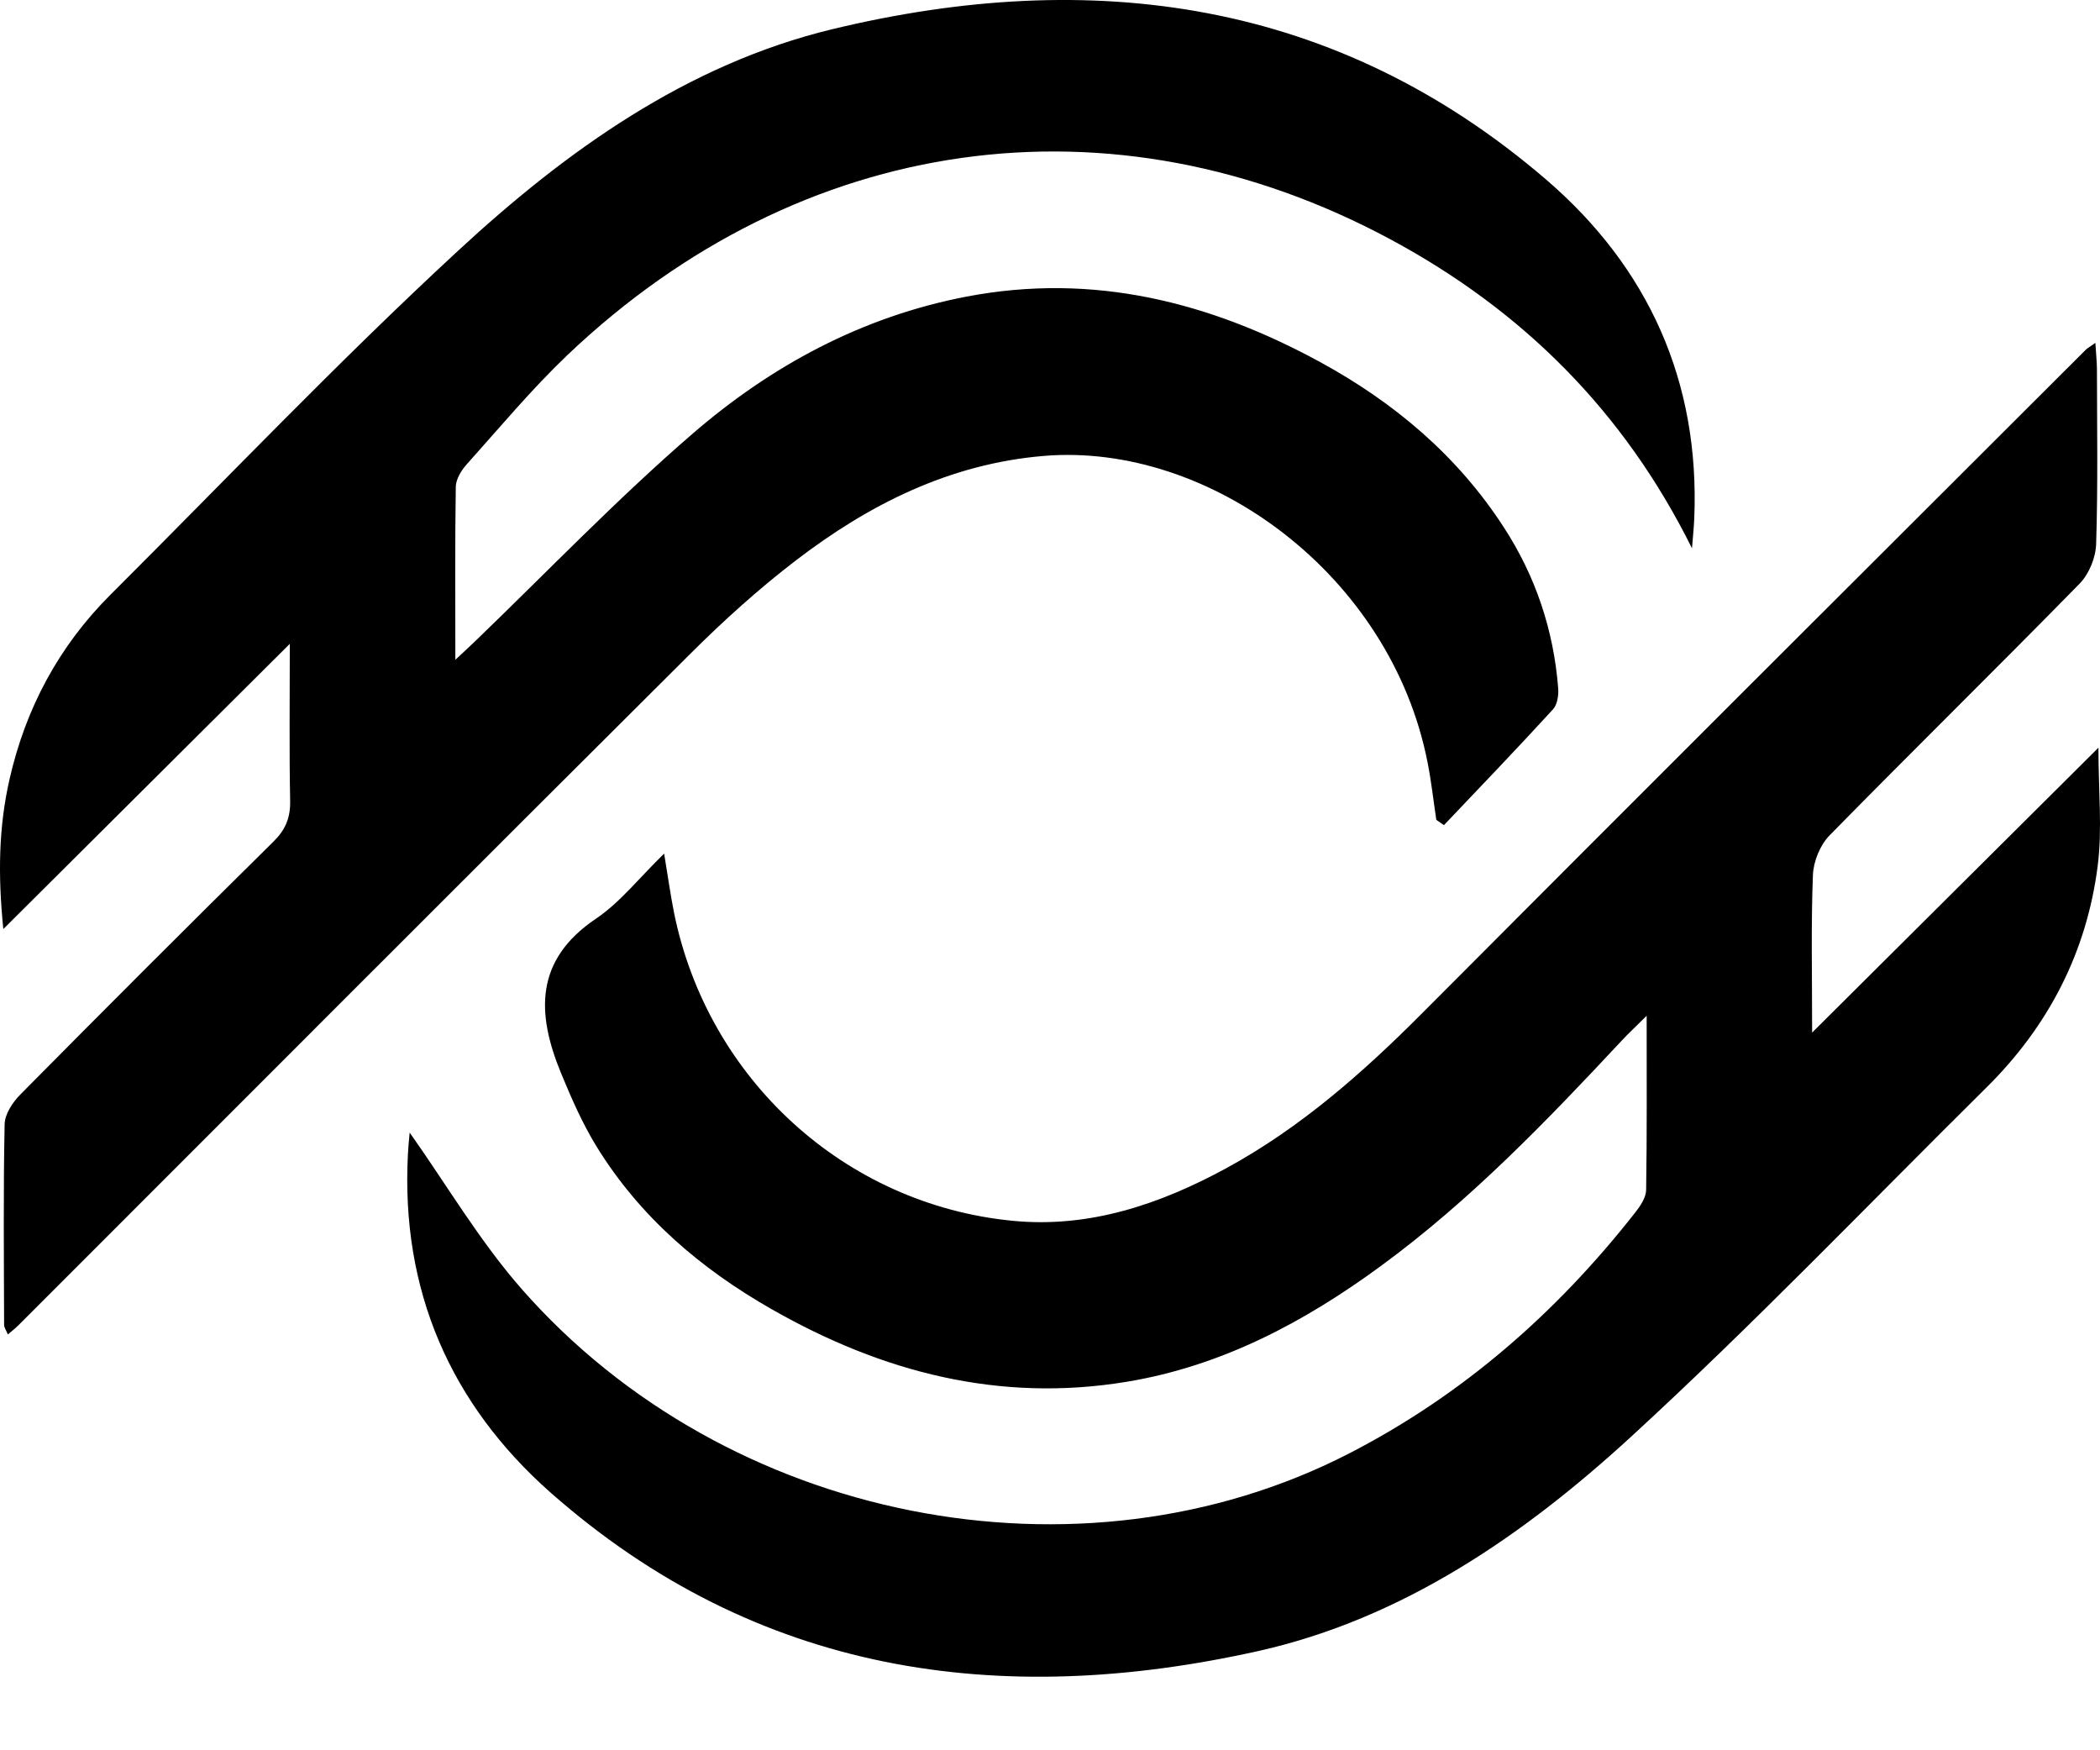 <svg width="24" height="20" viewBox="0 0 24 20" fill="none" xmlns="http://www.w3.org/2000/svg">
<g id="ICON">
<path id="Vector" d="M19.337 6.265C18.559 4.699 17.4 3.546 15.889 2.734C12.709 1.025 9.152 1.522 6.486 4.056C6.076 4.447 5.711 4.885 5.332 5.308C5.271 5.376 5.211 5.476 5.209 5.562C5.199 6.197 5.204 6.831 5.204 7.539C5.308 7.442 5.366 7.389 5.422 7.335C6.247 6.541 7.042 5.711 7.907 4.963C8.811 4.18 9.851 3.618 11.047 3.389C12.493 3.113 13.824 3.449 15.087 4.137C15.934 4.599 16.655 5.206 17.185 6.023C17.55 6.584 17.756 7.2 17.808 7.866C17.814 7.945 17.798 8.052 17.748 8.106C17.339 8.553 16.919 8.99 16.502 9.429C16.473 9.409 16.444 9.388 16.415 9.368C16.382 9.149 16.358 8.928 16.315 8.712C15.896 6.57 13.821 5.049 11.925 5.21C10.852 5.301 9.933 5.763 9.098 6.402C8.671 6.729 8.269 7.092 7.889 7.471C5.326 10.022 2.773 12.582 0.216 15.138C0.182 15.172 0.145 15.202 0.09 15.249C0.071 15.201 0.047 15.17 0.047 15.139C0.045 14.374 0.037 13.61 0.053 12.846C0.055 12.73 0.146 12.593 0.235 12.504C1.193 11.536 2.156 10.573 3.125 9.617C3.263 9.481 3.319 9.345 3.316 9.154C3.305 8.587 3.312 8.02 3.312 7.357C2.2 8.464 1.145 9.514 0.038 10.616C-0.025 9.996 -0.015 9.447 0.109 8.904C0.293 8.094 0.672 7.385 1.262 6.796C2.58 5.482 3.864 4.132 5.23 2.87C6.465 1.727 7.847 0.736 9.51 0.334C12.482 -0.383 15.274 -0.006 17.669 2.051C18.838 3.055 19.428 4.358 19.363 5.923C19.358 6.038 19.346 6.151 19.337 6.265V6.265Z" fill="black"/>
<path id="Vector_2" d="M4.682 12.942C5.104 13.537 5.482 14.184 5.968 14.736C8.309 17.396 12.341 18.186 15.409 16.613C16.711 15.945 17.789 15.002 18.689 13.854C18.747 13.781 18.811 13.685 18.813 13.598C18.823 12.965 18.819 12.331 18.819 11.607C18.684 11.741 18.604 11.815 18.53 11.895C17.674 12.812 16.804 13.716 15.787 14.462C14.91 15.106 13.966 15.609 12.878 15.789C11.422 16.03 10.081 15.68 8.821 14.961C8.009 14.499 7.312 13.904 6.818 13.101C6.655 12.836 6.529 12.547 6.41 12.258C6.132 11.582 6.108 10.97 6.812 10.497C7.089 10.31 7.305 10.031 7.59 9.754C7.634 10.016 7.662 10.223 7.703 10.428C8.086 12.325 9.652 13.765 11.576 13.95C12.45 14.035 13.258 13.761 14.02 13.346C14.862 12.886 15.572 12.261 16.246 11.585C18.77 9.051 21.303 6.527 23.834 4C23.854 3.979 23.88 3.966 23.947 3.918C23.954 4.036 23.964 4.125 23.965 4.215C23.966 4.881 23.977 5.548 23.956 6.213C23.952 6.369 23.876 6.558 23.768 6.668C22.822 7.634 21.856 8.581 20.909 9.546C20.801 9.656 20.725 9.844 20.719 9.999C20.697 10.566 20.71 11.134 20.71 11.799C21.819 10.696 22.873 9.648 23.982 8.544C23.982 9.042 24.028 9.477 23.973 9.899C23.847 10.881 23.411 11.725 22.706 12.423C21.356 13.759 20.04 15.133 18.641 16.417C17.415 17.542 16.03 18.497 14.38 18.866C11.422 19.527 8.648 19.133 6.293 17.056C5.145 16.042 4.58 14.741 4.662 13.188C4.667 13.093 4.677 12.998 4.682 12.942V12.942Z" fill="black"/>
</g>
</svg>
